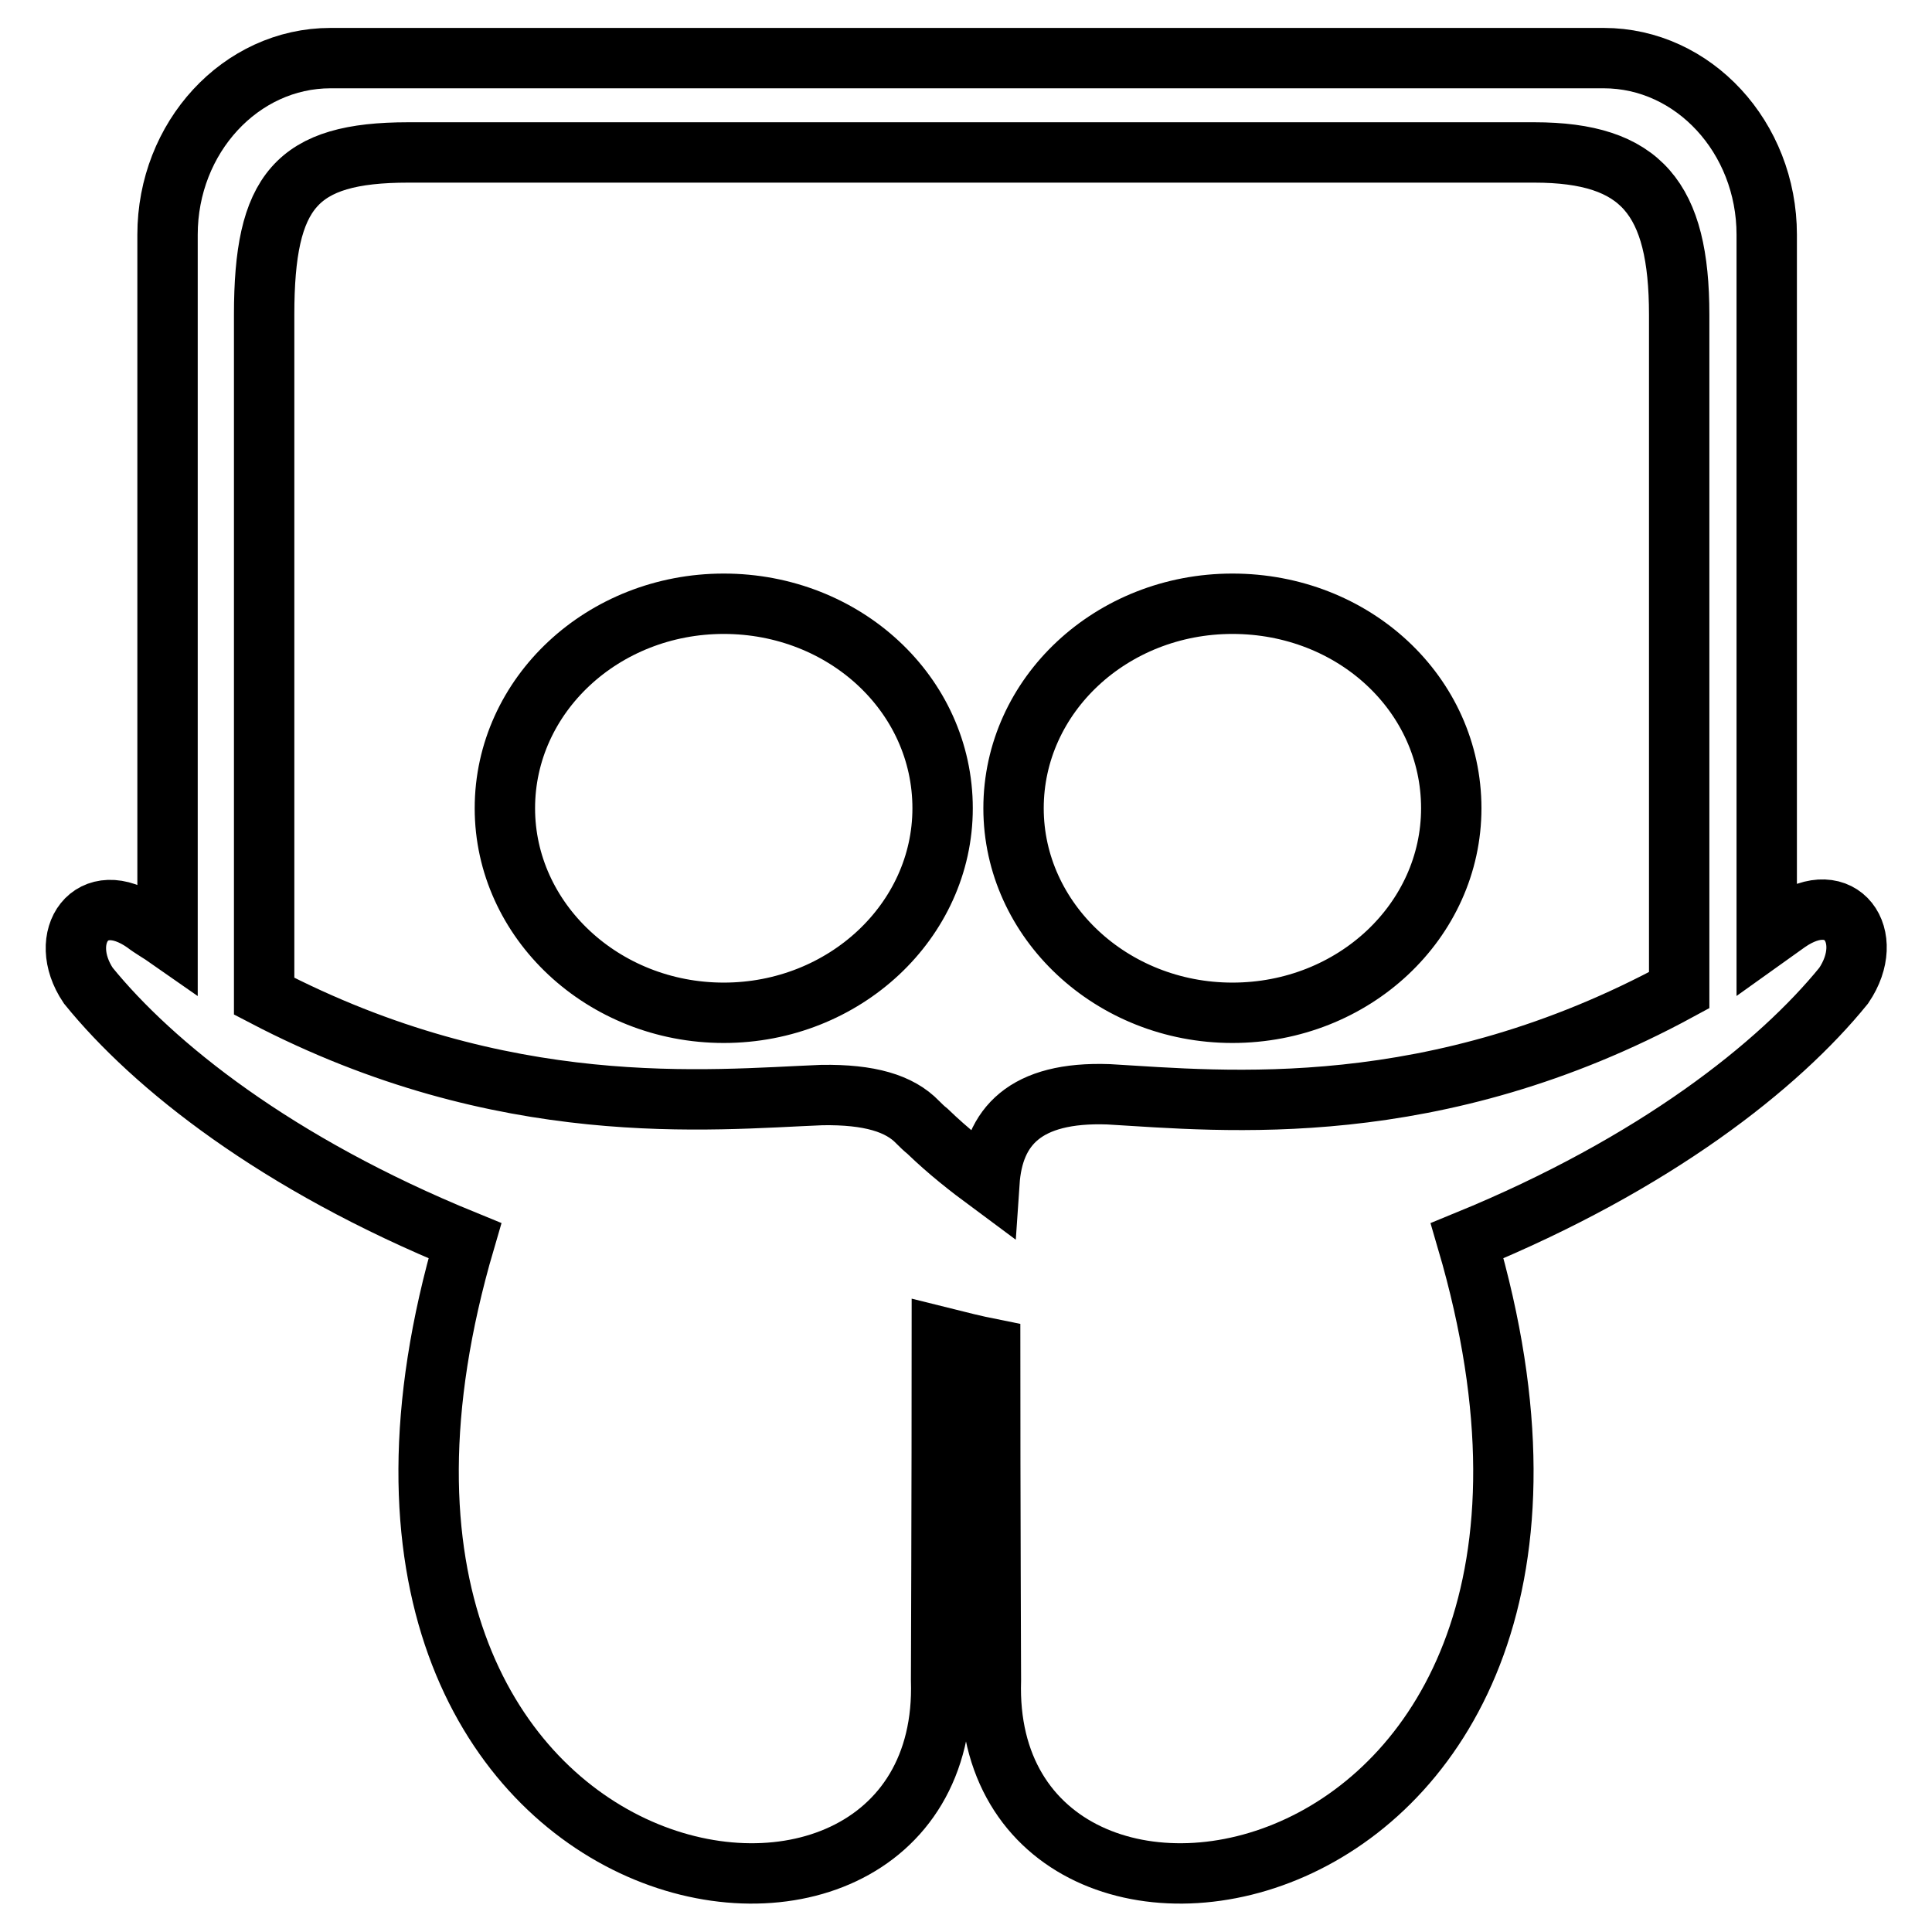 <?xml version="1.0" encoding="utf-8"?>
<!-- Svg Vector Icons : http://www.onlinewebfonts.com/icon -->
<!DOCTYPE svg PUBLIC "-//W3C//DTD SVG 1.1//EN" "http://www.w3.org/Graphics/SVG/1.1/DTD/svg11.dtd">
<svg version="1.1" xmlns="http://www.w3.org/2000/svg" xmlns:xlink="http://www.w3.org/1999/xlink" x="0px" y="0px" viewBox="0 0 256 256" enable-background="new 0 0 256 256" xml:space="preserve">
<g> <path stroke-width="8" fill-opacity="0" stroke="#000000"  d="M124.9,107.1c0,14.9-13,27.1-29,27.1c-16,0-29-12.2-29-27.1c0-15,13-27.1,29-27.1 C111.9,80,124.9,92,124.9,107.1z M192.3,107.1c0,14.9-12.9,27.1-29,27.1c-16,0-29-12.2-29-27.1c0-15,13-27.1,29-27.1 C179.4,80,192.3,92,192.3,107.1z M222.5,131.2V41.7c0-15.4-5-21.5-19.2-21.5H54.1C39.2,20.2,35,25.3,35,41.7V132 c31.8,16.6,59,13.7,73.9,13.1c6.3-0.1,10.3,1.1,12.7,3.6c0.4,0.4,0.8,0.8,1.3,1.2c2.8,2.7,5.5,4.8,8.2,6.8 c0.5-7.4,4.7-12.1,15.8-11.7C162.2,145.9,190.1,148.8,222.5,131.2L222.5,131.2z M244.3,130.6c-8.6,10.6-25,23.6-49.9,33.8 c26.4,90-64.6,104.4-63.1,58.2c0,0.8-0.1-24.8-0.1-43.9c-2-0.4-4-0.9-6.4-1.5c0,19.2-0.1,46.2-0.1,45.4 c1.5,46.2-89.5,31.8-63.1-58.2c-25-10.2-41.3-23.2-49.9-33.8c-4.3-6.4,0.4-13.3,7.5-8.3c0.9,0.7,2,1.3,3,2V31.1 c0-12.9,9.7-23.4,21.6-23.4h168.7c11.9,0,21.6,10.5,21.6,23.4v93.1l2.8-2C244,117.3,248.7,124.1,244.3,130.6L244.3,130.6z"/></g>
</svg>